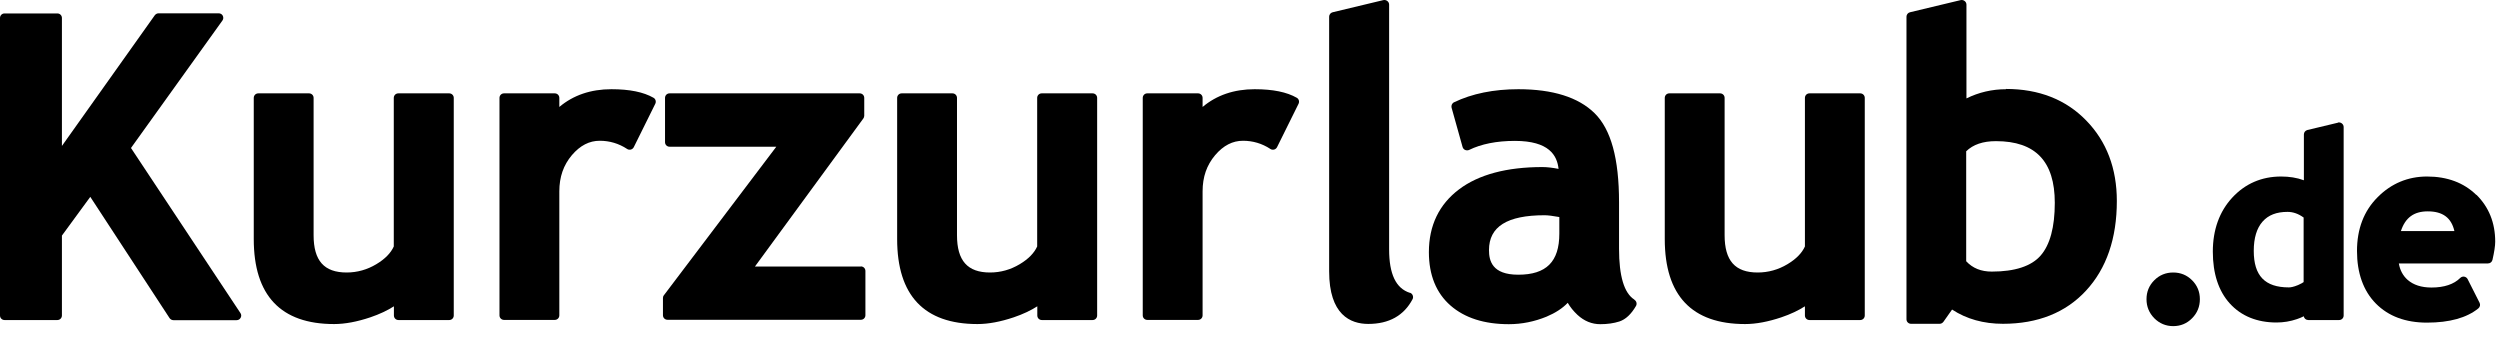 <?xml version="1.0" encoding="UTF-8" standalone="no"?>
<!DOCTYPE svg PUBLIC "-//W3C//DTD SVG 1.1//EN" "http://www.w3.org/Graphics/SVG/1.1/DTD/svg11.dtd">
<svg width="100%" height="100%" viewBox="0 0 193 26" version="1.1" xmlns="http://www.w3.org/2000/svg" xmlns:xlink="http://www.w3.org/1999/xlink" xml:space="preserve" xmlns:serif="http://www.serif.com/" style="fill-rule:evenodd;clip-rule:evenodd;stroke-linejoin:round;stroke-miterlimit:2;">
    <g transform="matrix(1,0,0,1,-4.36,-15.243)">
        <path d="M14.47,26.67L21.53,16.83C21.61,16.72 21.62,16.58 21.56,16.46C21.5,16.34 21.38,16.27 21.24,16.27L16.6,16.27C16.49,16.27 16.38,16.33 16.31,16.42L9.14,26.51L9.14,16.63C9.14,16.43 8.98,16.28 8.79,16.28L4.71,16.28C4.51,16.28 4.36,16.44 4.36,16.63L4.36,39.6C4.36,39.8 4.52,39.95 4.71,39.95L8.79,39.95C8.99,39.95 9.14,39.79 9.14,39.6L9.14,33.43L11.33,30.44L17.45,39.8C17.52,39.9 17.63,39.96 17.75,39.96L22.63,39.96C22.76,39.96 22.88,39.89 22.94,39.77C23,39.66 23,39.52 22.92,39.41L14.48,26.68L14.47,26.67Z" style="fill-rule:nonzero;"/>
        <path d="M39.03,22.45L35.11,22.45C34.91,22.45 34.76,22.61 34.76,22.8L34.76,34.27C34.53,34.78 34.08,35.24 33.41,35.64C32.71,36.06 31.94,36.28 31.12,36.28C29.38,36.28 28.57,35.37 28.57,33.4L28.57,22.8C28.57,22.6 28.41,22.45 28.22,22.45L24.3,22.45C24.1,22.45 23.95,22.61 23.95,22.8L23.95,33.7C23.95,38.06 26.04,40.26 30.15,40.26C31,40.26 31.94,40.08 32.95,39.74C33.66,39.5 34.27,39.21 34.77,38.89L34.77,39.6C34.77,39.8 34.93,39.95 35.12,39.95L39.04,39.95C39.24,39.95 39.39,39.79 39.39,39.6L39.39,22.8C39.39,22.6 39.23,22.45 39.04,22.45" style="fill-rule:nonzero;"/>
        <path d="M54.81,22.79C54.04,22.35 52.97,22.13 51.56,22.13C49.97,22.13 48.62,22.59 47.54,23.5L47.54,22.8C47.54,22.6 47.38,22.45 47.19,22.45L43.27,22.45C43.07,22.45 42.92,22.61 42.92,22.8L42.92,39.59C42.92,39.79 43.08,39.94 43.27,39.94L47.19,39.94C47.39,39.94 47.54,39.78 47.54,39.59L47.54,30.02C47.54,28.9 47.86,27.99 48.51,27.22C49.15,26.47 49.86,26.11 50.66,26.11C51.42,26.11 52.13,26.32 52.77,26.74C52.85,26.8 52.96,26.81 53.06,26.79C53.16,26.76 53.24,26.7 53.29,26.6L54.95,23.25C55.03,23.08 54.97,22.88 54.81,22.79" style="fill-rule:nonzero;"/>
        <path d="M70.82,35.82L62.64,35.82L71.01,24.39C71.05,24.33 71.08,24.26 71.08,24.18L71.08,22.8C71.08,22.6 70.92,22.45 70.73,22.45L56.05,22.45C55.85,22.45 55.7,22.61 55.7,22.8L55.7,26.22C55.7,26.42 55.86,26.57 56.05,26.57L64.29,26.57L55.61,38.04C55.56,38.1 55.54,38.18 55.54,38.25L55.54,39.58C55.54,39.78 55.7,39.93 55.89,39.93L70.82,39.93C71.02,39.93 71.17,39.77 71.17,39.58L71.17,36.16C71.17,35.96 71.01,35.81 70.82,35.81" style="fill-rule:nonzero;"/>
        <path d="M88.7,22.45L84.78,22.45C84.58,22.45 84.43,22.61 84.43,22.8L84.43,34.27C84.2,34.78 83.75,35.24 83.08,35.64C82.38,36.06 81.61,36.28 80.79,36.28C79.05,36.28 78.24,35.37 78.24,33.4L78.24,22.8C78.24,22.6 78.08,22.45 77.89,22.45L73.97,22.45C73.77,22.45 73.62,22.61 73.62,22.8L73.62,33.7C73.62,38.06 75.71,40.26 79.82,40.26C80.67,40.26 81.61,40.08 82.62,39.74C83.33,39.5 83.94,39.21 84.44,38.89L84.44,39.6C84.44,39.8 84.6,39.95 84.79,39.95L88.71,39.95C88.91,39.95 89.06,39.79 89.06,39.6L89.06,22.8C89.06,22.6 88.9,22.45 88.71,22.45" style="fill-rule:nonzero;"/>
        <path d="M104.47,22.79C103.7,22.35 102.63,22.13 101.22,22.13C99.63,22.13 98.28,22.59 97.2,23.5L97.2,22.8C97.2,22.6 97.04,22.45 96.85,22.45L92.93,22.45C92.73,22.45 92.58,22.61 92.58,22.8L92.58,39.59C92.58,39.79 92.74,39.94 92.93,39.94L96.85,39.94C97.05,39.94 97.2,39.78 97.2,39.59L97.2,30.02C97.2,28.9 97.52,27.99 98.17,27.22C98.81,26.47 99.52,26.11 100.32,26.11C101.08,26.11 101.79,26.32 102.43,26.74C102.51,26.8 102.62,26.81 102.72,26.79C102.82,26.76 102.9,26.7 102.95,26.6L104.61,23.25C104.69,23.08 104.63,22.88 104.47,22.79" style="fill-rule:nonzero;"/>
        <path d="M113.2,37.85C112.12,37.5 111.6,36.4 111.6,34.49L111.6,15.6C111.6,15.49 111.55,15.39 111.46,15.32C111.37,15.25 111.26,15.23 111.16,15.25L107.24,16.19C107.08,16.23 106.97,16.37 106.97,16.53L106.97,36.19C106.97,39.54 108.61,40.25 109.99,40.25C111.59,40.25 112.74,39.61 113.41,38.34C113.46,38.25 113.46,38.14 113.42,38.04C113.38,37.94 113.3,37.87 113.2,37.84" style="fill-rule:nonzero;"/>
        <path d="M130.53,38.37C129.74,37.87 129.35,36.55 129.35,34.45L129.35,30.86C129.35,27.48 128.73,25.23 127.46,23.98C126.21,22.75 124.23,22.13 121.58,22.13C119.68,22.13 118,22.47 116.61,23.14C116.46,23.21 116.38,23.39 116.42,23.55L117.27,26.59C117.3,26.69 117.37,26.78 117.47,26.82C117.57,26.86 117.68,26.86 117.77,26.82C118.71,26.36 119.9,26.12 121.31,26.12C123.96,26.12 124.57,27.25 124.68,28.28C124.21,28.19 123.8,28.14 123.43,28.14C120.68,28.14 118.51,28.72 117,29.86C115.46,31.02 114.67,32.65 114.67,34.71C114.67,36.47 115.23,37.86 116.34,38.83C117.44,39.79 118.95,40.27 120.84,40.27C121.85,40.27 122.82,40.07 123.75,39.69C124.44,39.4 124.99,39.04 125.39,38.62C125.58,38.95 125.83,39.26 126.14,39.55C126.66,40.03 127.25,40.27 127.9,40.27C128.45,40.27 128.94,40.2 129.38,40.06C129.86,39.9 130.29,39.5 130.66,38.86C130.75,38.7 130.7,38.49 130.54,38.39M124.74,32L124.74,33.28C124.74,35.45 123.73,36.45 121.57,36.45C119.54,36.45 119.31,35.36 119.31,34.55C119.31,32.74 120.71,31.86 123.6,31.86C123.86,31.86 124.25,31.91 124.75,32" style="fill-rule:nonzero;"/>
        <path d="M147.97,22.45L144.05,22.45C143.85,22.45 143.7,22.61 143.7,22.8L143.7,34.27C143.47,34.78 143.02,35.24 142.35,35.64C141.65,36.06 140.88,36.28 140.05,36.28C138.31,36.28 137.5,35.37 137.5,33.4L137.5,22.8C137.5,22.6 137.34,22.45 137.15,22.45L133.23,22.45C133.03,22.45 132.88,22.61 132.88,22.8L132.88,33.7C132.88,38.06 134.97,40.26 139.08,40.26C139.93,40.26 140.87,40.08 141.88,39.74C142.59,39.5 143.2,39.21 143.7,38.89L143.7,39.6C143.7,39.8 143.86,39.95 144.05,39.95L147.97,39.95C148.17,39.95 148.32,39.79 148.32,39.6L148.32,22.8C148.32,22.6 148.16,22.45 147.97,22.45" style="fill-rule:nonzero;"/>
        <path d="M159.23,22.13C158.15,22.13 157.12,22.37 156.17,22.84L156.17,15.6C156.17,15.49 156.12,15.39 156.03,15.32C155.94,15.25 155.83,15.23 155.73,15.25L151.81,16.19C151.65,16.23 151.54,16.37 151.54,16.53L151.54,39.89C151.54,40.09 151.7,40.24 151.89,40.24L154.1,40.24C154.22,40.24 154.32,40.18 154.39,40.09L155.06,39.14C156.17,39.87 157.49,40.24 158.99,40.24C161.67,40.24 163.84,39.38 165.41,37.67C166.98,35.97 167.78,33.65 167.78,30.76C167.78,28.25 166.99,26.16 165.42,24.55C163.85,22.93 161.77,22.11 159.22,22.11M162.99,30.9C162.99,32.78 162.62,34.15 161.89,34.98C161.18,35.79 159.91,36.21 158.13,36.21C157.3,36.21 156.65,35.95 156.15,35.41L156.15,26.92C156.69,26.4 157.44,26.14 158.45,26.14C161.5,26.14 162.99,27.7 162.99,30.9" style="fill-rule:nonzero;"/>
        <path d="M172.13,36.28C171.56,36.28 171.07,36.48 170.67,36.88C170.27,37.28 170.07,37.77 170.07,38.34C170.07,38.91 170.27,39.4 170.67,39.81C171.07,40.21 171.56,40.42 172.13,40.42C172.7,40.42 173.19,40.22 173.59,39.81C173.99,39.41 174.19,38.91 174.19,38.34C174.19,37.77 173.99,37.28 173.59,36.88C173.19,36.48 172.7,36.28 172.13,36.28" style="fill-rule:nonzero;"/>
        <path d="M184.87,24.71L182.49,25.28C182.33,25.32 182.22,25.46 182.22,25.62L182.22,29.16C181.68,28.96 181.09,28.87 180.46,28.87C178.96,28.87 177.69,29.42 176.69,30.5C175.7,31.57 175.19,32.98 175.19,34.67C175.19,36.36 175.63,37.71 176.5,38.67C177.38,39.64 178.6,40.14 180.11,40.14C180.65,40.14 181.18,40.05 181.68,39.88C181.88,39.81 182.06,39.74 182.21,39.66C182.24,39.83 182.38,39.95 182.56,39.95L184.94,39.95C185.14,39.95 185.29,39.79 185.29,39.6L185.29,25.05C185.29,24.94 185.24,24.84 185.15,24.77C185.06,24.7 184.95,24.68 184.85,24.7M182.2,32.02L182.2,37.02C182.13,37.07 182,37.15 181.77,37.25C181.41,37.4 181.19,37.43 181.06,37.43C179.21,37.43 178.35,36.53 178.35,34.61C178.35,33.62 178.58,32.86 179.03,32.35C179.48,31.84 180.11,31.6 180.96,31.6C181.38,31.6 181.79,31.74 182.19,32.03" style="fill-rule:nonzero;"/>
        <path d="M195.53,30.29C194.57,29.35 193.29,28.87 191.73,28.87C190.25,28.87 188.96,29.41 187.91,30.47C186.85,31.53 186.32,32.92 186.32,34.62C186.32,36.32 186.81,37.7 187.78,38.68C188.75,39.66 190.07,40.15 191.72,40.15C193.46,40.15 194.79,39.78 195.69,39.05C195.82,38.94 195.86,38.76 195.78,38.61L194.86,36.79C194.81,36.69 194.71,36.62 194.6,36.6C194.49,36.58 194.37,36.62 194.29,36.7C193.8,37.19 193.05,37.44 192.07,37.44C191.29,37.44 190.68,37.24 190.23,36.85C189.87,36.53 189.64,36.11 189.55,35.58L196.43,35.58C196.6,35.58 196.74,35.47 196.78,35.3C196.92,34.68 196.99,34.22 196.99,33.9C196.99,32.44 196.5,31.23 195.54,30.28M189.71,33.08C190.05,32.04 190.72,31.56 191.78,31.56C192.94,31.56 193.6,32.05 193.84,33.08L189.71,33.08Z" style="fill-rule:nonzero;"/>
    </g>
</svg>
